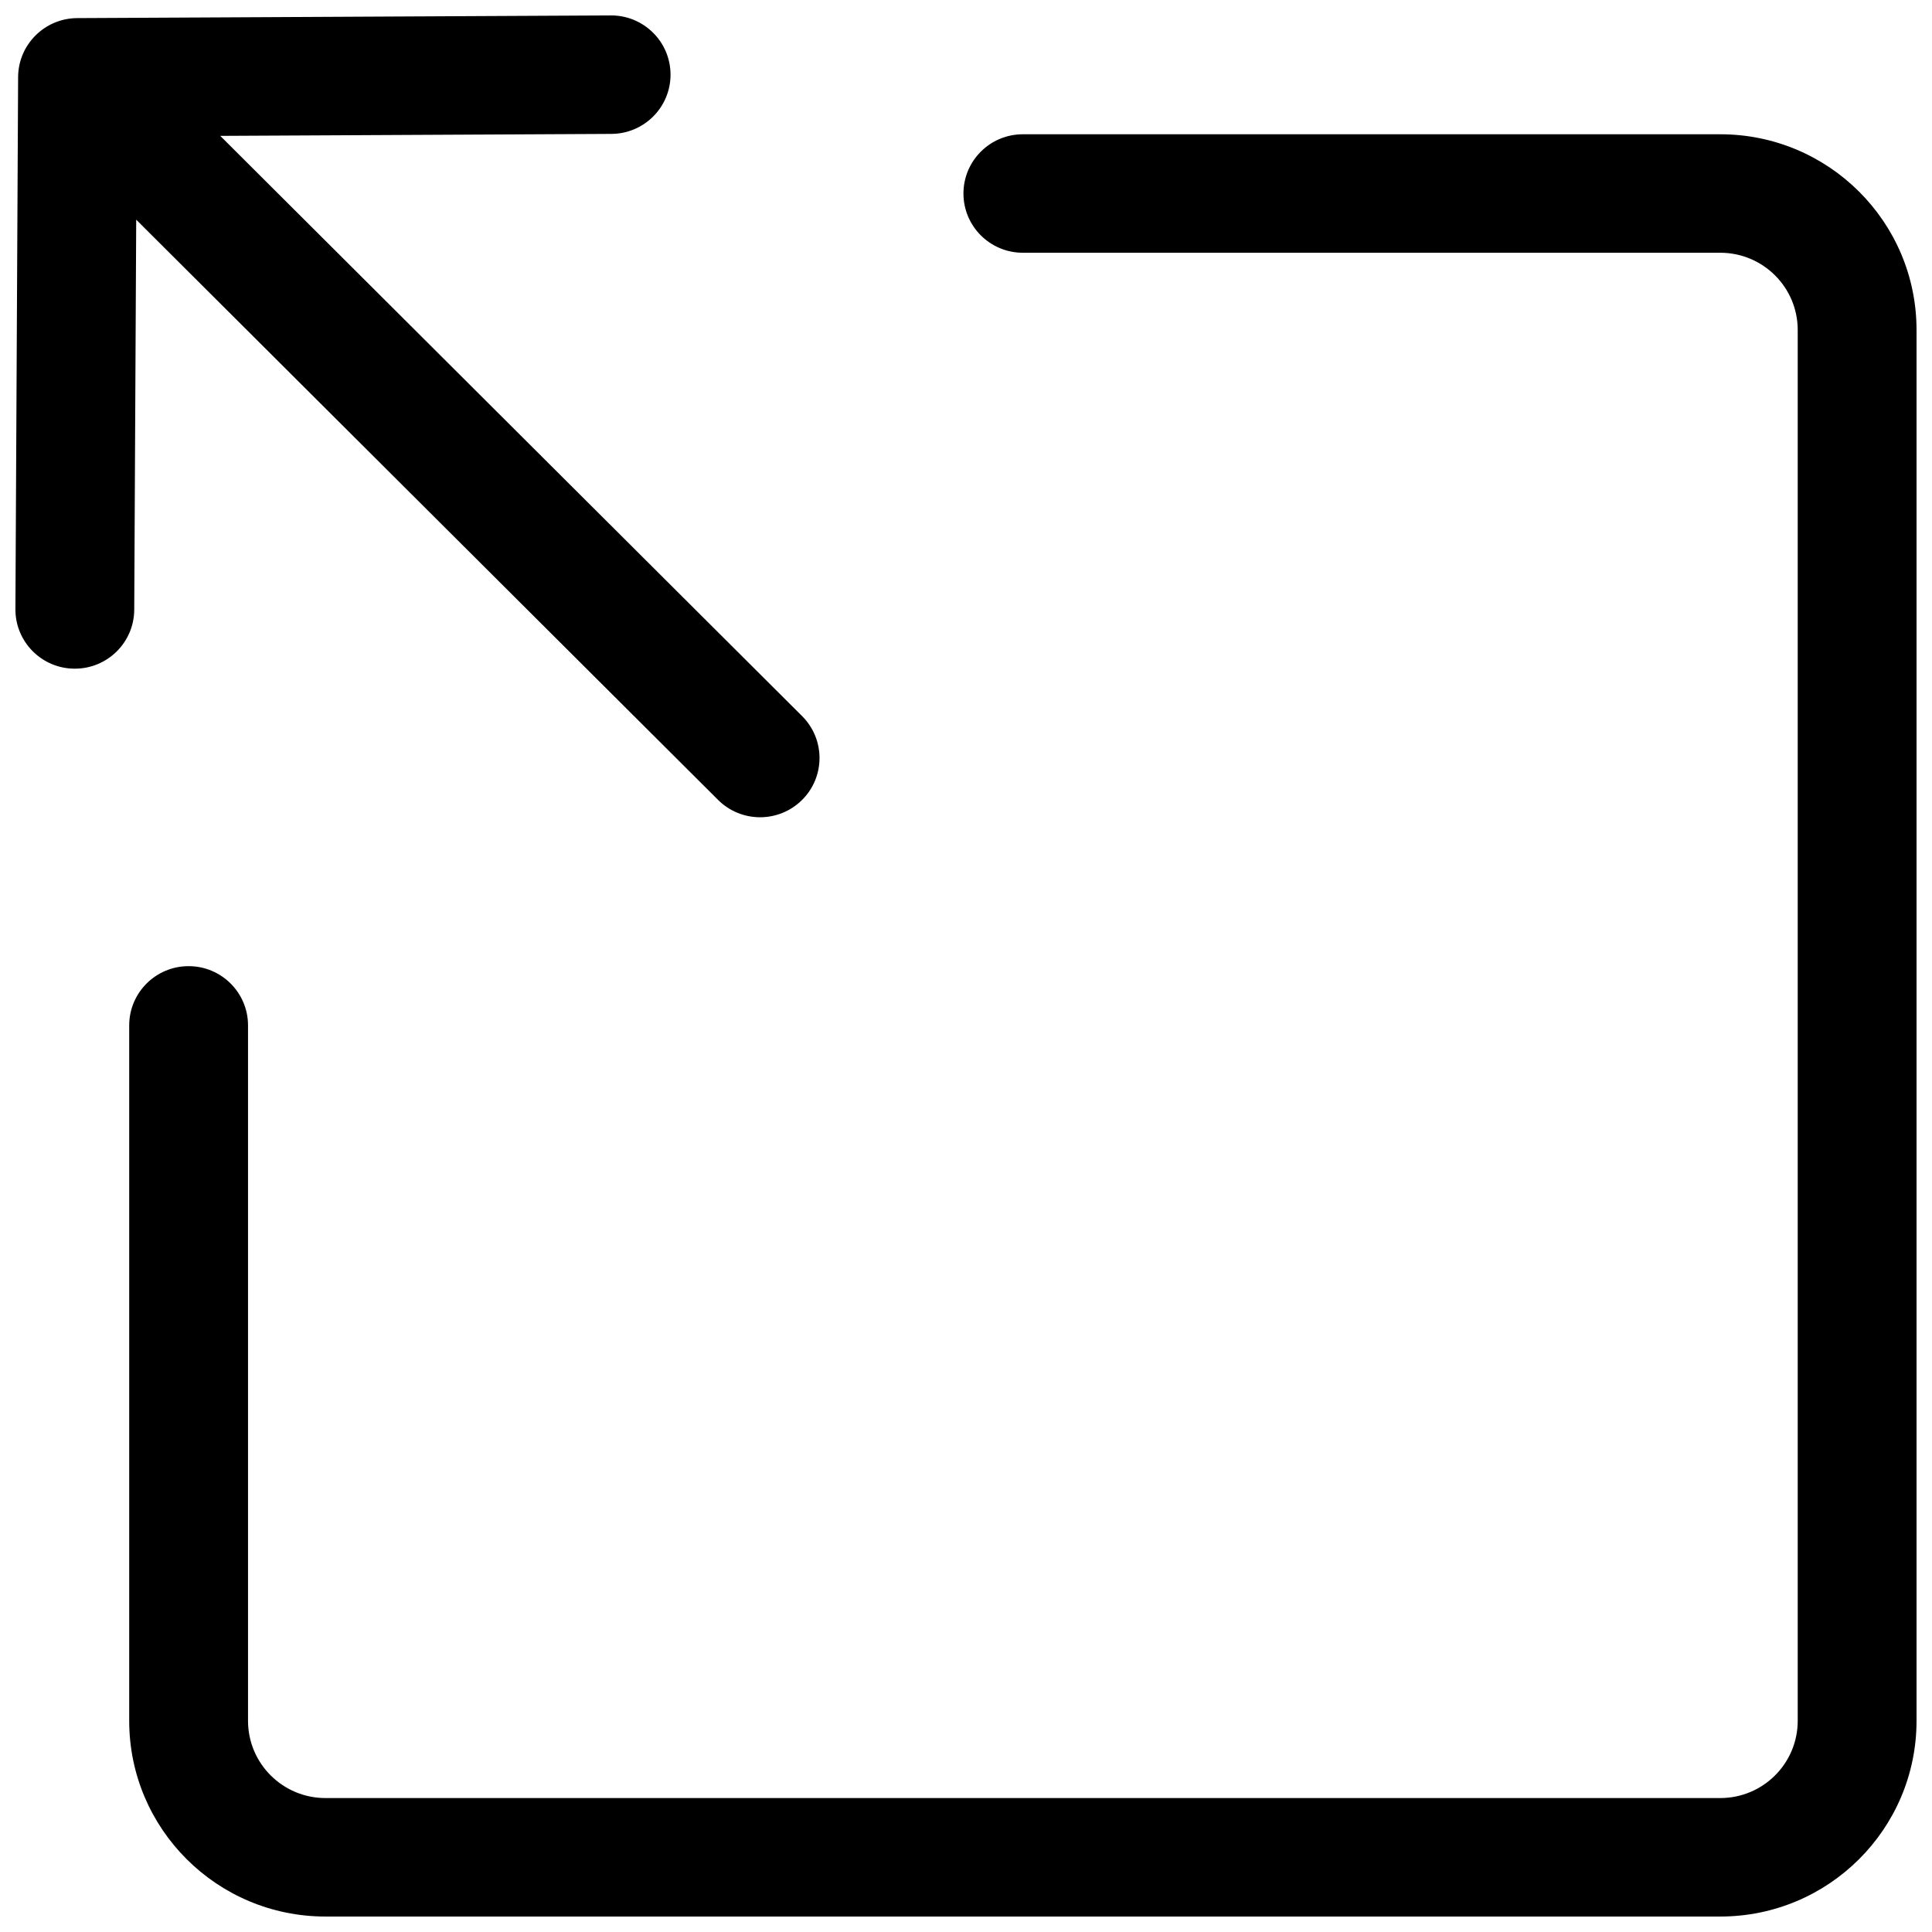 <?xml version="1.0" encoding="UTF-8"?>
<!-- Uploaded to: ICON Repo, www.iconrepo.com, Generator: ICON Repo Mixer Tools -->
<svg width="800px" height="800px" version="1.1" viewBox="144 144 512 512" xmlns="http://www.w3.org/2000/svg">
 <defs>
  <clipPath id="a">
   <path d="m148.09 148.09h503.81v503.81h-503.81z"/>
  </clipPath>
 </defs>
 <g clip-path="url(#a)">
  <path d="m178.24 600.03c0 28.648 23.289 51.871 52.016 51.871h369.63c28.727 0 52.016-23.223 52.016-51.871v-368.58c0-28.645-23.289-51.867-52.016-51.867h-184.82c-8.691 0-15.742 7.027-15.742 15.699s7.051 15.699 15.742 15.699h184.82c11.336 0 20.527 9.164 20.527 20.469v368.58c0 11.309-9.191 20.473-20.527 20.473h-369.63c-11.336 0-20.527-9.164-20.527-20.473v-184.29c0-8.668-7.051-15.699-15.746-15.699s-15.742 7.031-15.742 15.699zm178.33-244.05c6.148-6.129 6.148-16.07 0-22.203l-154.2-153.77 103.66-0.523c8.695-0.043 15.711-7.109 15.668-15.777-0.047-8.672-7.129-15.664-15.824-15.621l-141.41 0.711c-8.633 0.047-15.621 7.012-15.664 15.621l-0.715 141.01c-0.043 8.668 6.969 15.734 15.664 15.777 8.695 0.043 15.781-6.949 15.824-15.621l0.523-103.37 154.2 153.77c6.148 6.129 16.117 6.129 22.266 0z" fill-rule="evenodd"/>
 </g>
</svg>